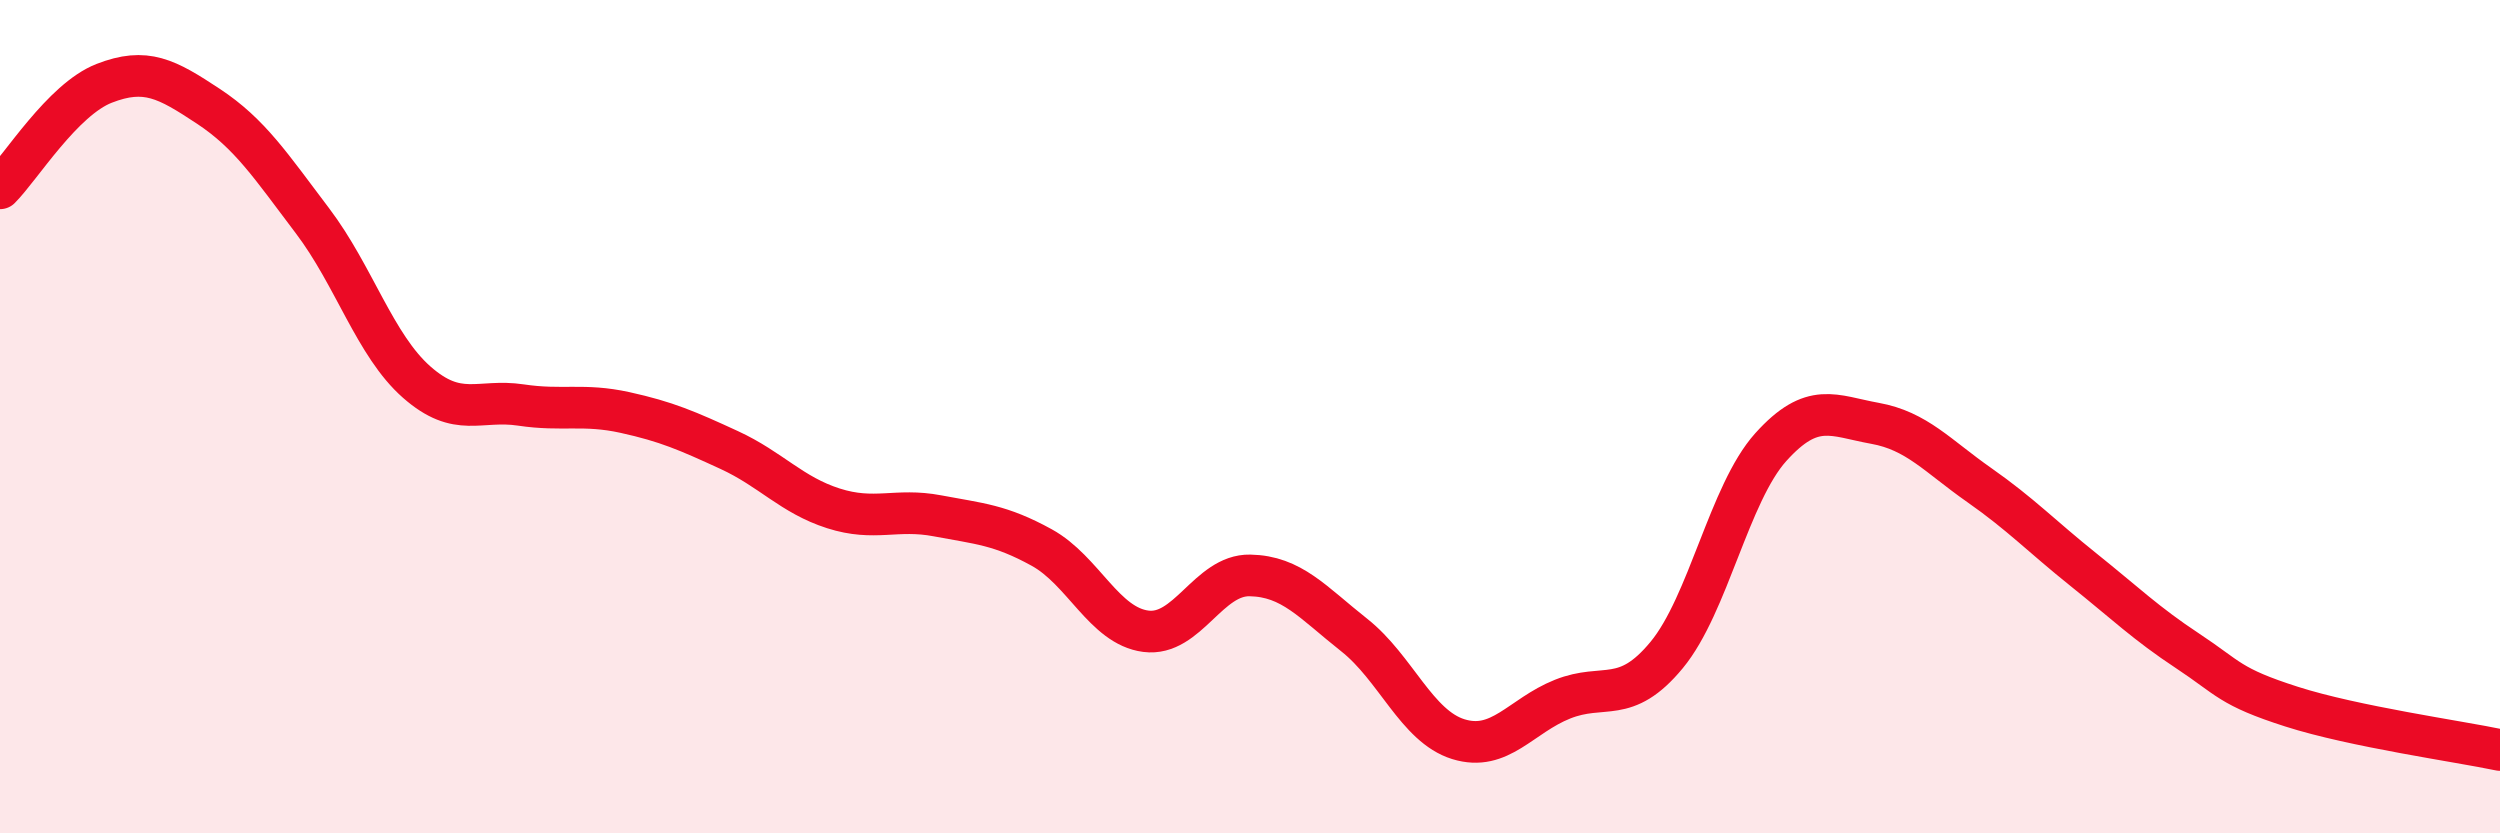 
    <svg width="60" height="20" viewBox="0 0 60 20" xmlns="http://www.w3.org/2000/svg">
      <path
        d="M 0,4.52 C 0.5,4.02 1.5,2.39 2.5,2 C 3.5,1.61 4,1.89 5,2.55 C 6,3.21 6.5,3.98 7.5,5.3 C 8.5,6.62 9,8.29 10,9.17 C 11,10.05 11.5,9.57 12.5,9.72 C 13.5,9.87 14,9.68 15,9.9 C 16,10.12 16.5,10.34 17.5,10.8 C 18.5,11.26 19,11.88 20,12.2 C 21,12.52 21.5,12.19 22.5,12.38 C 23.5,12.57 24,12.59 25,13.14 C 26,13.69 26.5,15.02 27.5,15.15 C 28.5,15.28 29,13.79 30,13.81 C 31,13.83 31.5,14.45 32.5,15.24 C 33.5,16.03 34,17.43 35,17.74 C 36,18.05 36.5,17.18 37.5,16.78 C 38.5,16.38 39,16.93 40,15.72 C 41,14.51 41.5,11.84 42.5,10.73 C 43.5,9.62 44,9.98 45,10.16 C 46,10.34 46.5,10.94 47.5,11.64 C 48.5,12.34 49,12.87 50,13.67 C 51,14.47 51.5,14.96 52.5,15.62 C 53.5,16.28 53.5,16.48 55,16.96 C 56.5,17.44 59,17.79 60,18L60 20L0 20Z"
        fill="#EB0A25"
        opacity="0.1"
        stroke-linecap="round"
        stroke-linejoin="round"
      />
      <path
        d="M 0,4.52 C 0.5,4.02 1.5,2.39 2.5,2 C 3.5,1.61 4,1.89 5,2.55 C 6,3.21 6.5,3.98 7.5,5.3 C 8.5,6.62 9,8.29 10,9.17 C 11,10.05 11.5,9.57 12.5,9.72 C 13.5,9.87 14,9.68 15,9.9 C 16,10.12 16.5,10.34 17.5,10.8 C 18.5,11.26 19,11.88 20,12.2 C 21,12.52 21.5,12.19 22.5,12.38 C 23.5,12.57 24,12.59 25,13.14 C 26,13.69 26.5,15.02 27.5,15.15 C 28.5,15.28 29,13.79 30,13.81 C 31,13.83 31.5,14.45 32.5,15.24 C 33.5,16.03 34,17.43 35,17.74 C 36,18.05 36.5,17.18 37.5,16.78 C 38.5,16.38 39,16.93 40,15.72 C 41,14.51 41.5,11.84 42.5,10.73 C 43.5,9.62 44,9.98 45,10.16 C 46,10.34 46.5,10.94 47.5,11.64 C 48.5,12.34 49,12.87 50,13.67 C 51,14.47 51.5,14.96 52.5,15.62 C 53.5,16.28 53.5,16.48 55,16.96 C 56.5,17.44 59,17.79 60,18"
        stroke="#EB0A25"
        stroke-width="1"
        fill="none"
        stroke-linecap="round"
        stroke-linejoin="round"
      />
    </svg>
  